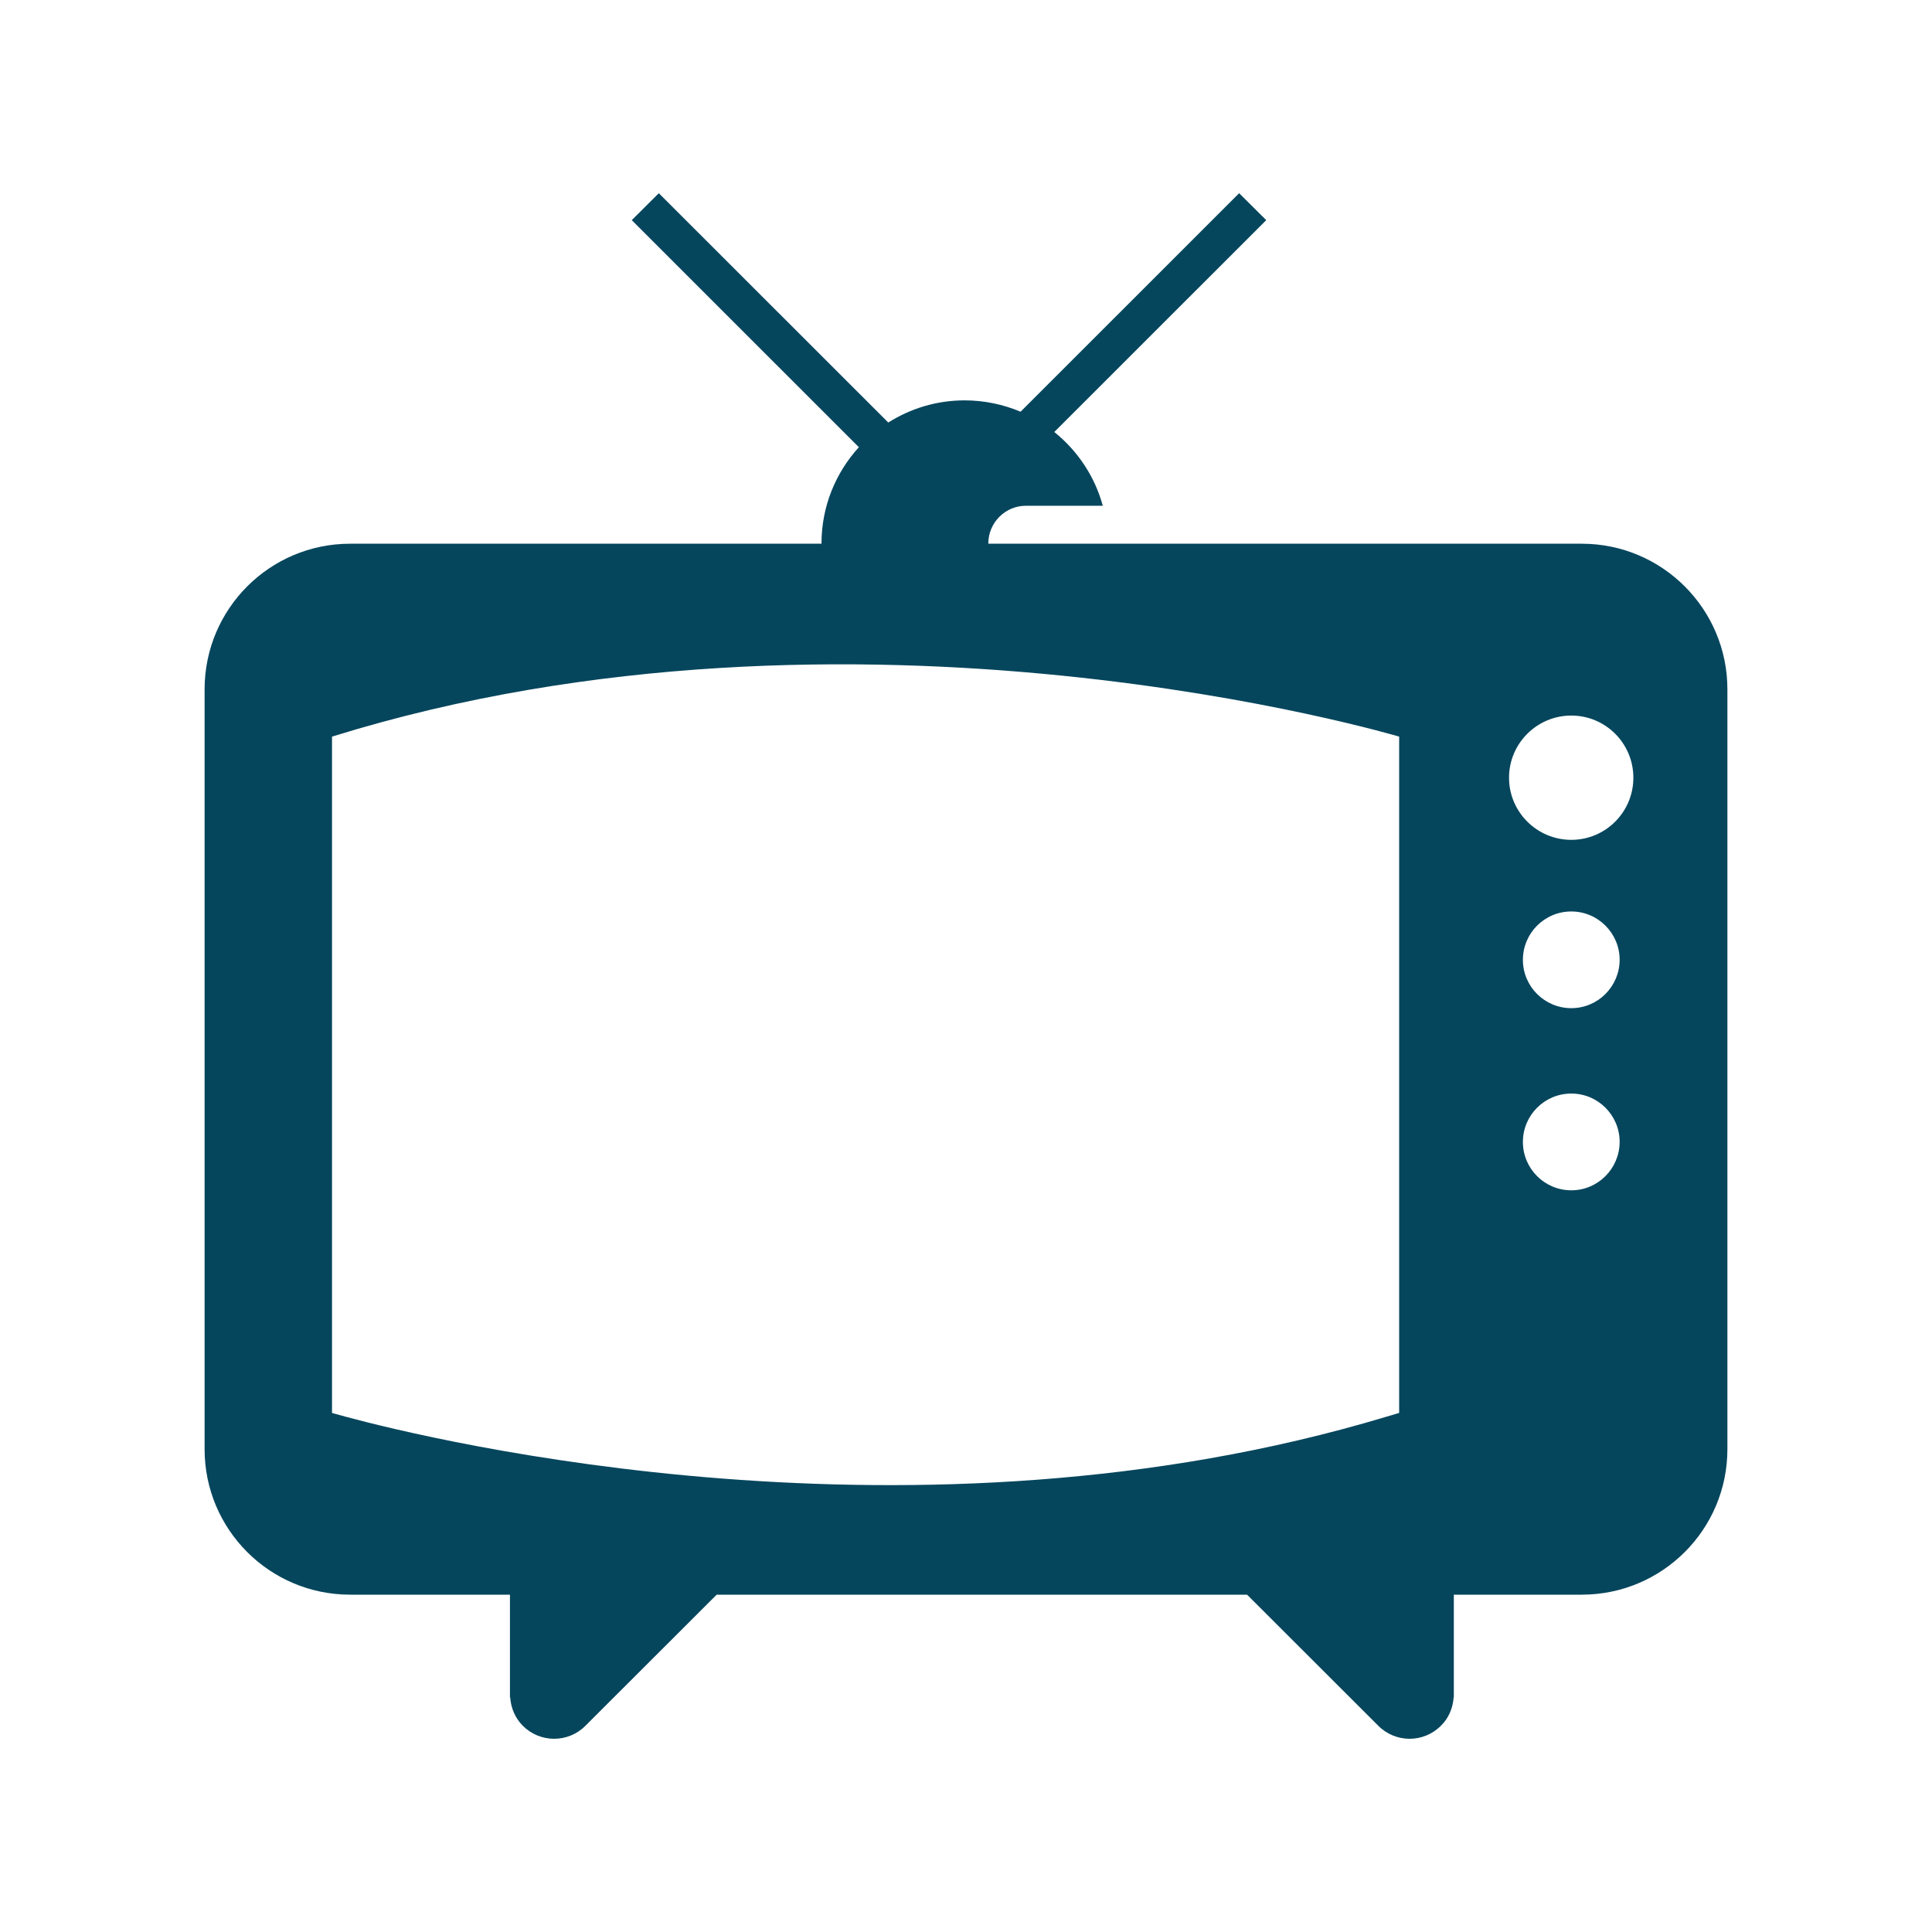 <?xml version="1.0" encoding="utf-8"?>
<!-- Generator: Adobe Illustrator 16.0.0, SVG Export Plug-In . SVG Version: 6.00 Build 0)  -->
<!DOCTYPE svg PUBLIC "-//W3C//DTD SVG 1.1//EN" "http://www.w3.org/Graphics/SVG/1.1/DTD/svg11.dtd">
<svg version="1.1" id="Layer_1" xmlns="http://www.w3.org/2000/svg" xmlns:xlink="http://www.w3.org/1999/xlink" x="0px" y="0px"
	 width="40px" height="40px" viewBox="0 0 40 40" enable-background="new 0 0 40 40" xml:space="preserve">
<g>
	<circle fill="none" cx="32.532" cy="23.642" r="1.001"/>
	<path fill="none" d="M6.874,15.252v0.521v3.805v5.347v2.766v1.562c0,0,0.099,0.029,0.284,0.079c1.8,0.485,11.811,2.928,21.544,0
		c0.089-0.026,0.179-0.052,0.266-0.079v-1.527v-2.8v-5.348v-3.804v-0.522C28.968,15.252,17.702,11.884,6.874,15.252z"/>
	<circle fill="none" cx="32.532" cy="19.873" r="1.001"/>
	<circle fill="none" cx="32.532" cy="16.102" r="1.287"/>
	<path fill="#06465D" d="M32.749,11.257H20.462c0-0.001,0-0.002,0-0.004c0-0.432,0.35-0.782,0.78-0.782h1.59
		c-0.165-0.609-0.524-1.141-1.004-1.527l4.388-4.386L25.655,4L21.13,8.524c-0.356-0.149-0.747-0.235-1.159-0.235
		c-0.58,0-1.122,0.169-1.58,0.459L13.64,4l-0.56,0.558l4.702,4.701c-0.48,0.527-0.774,1.225-0.774,1.994c0,0.002,0,0.002,0,0.004
		H7.249c-1.664,0-3.013,1.35-3.013,3.015v15.732c0,1.664,1.349,3.012,3.013,3.012h3.309v2.068c0,0,0,0,0,0.002v0.057h0.005
		c0.015,0.216,0.1,0.426,0.262,0.588c0.358,0.358,0.938,0.358,1.295,0l2.717-2.714H25.82l2.717,2.714
		c0.357,0.358,0.938,0.358,1.294,0c0.167-0.162,0.249-0.372,0.265-0.588H30.1v-0.057c0-0.002,0-0.002,0-0.002v-2.068h2.649
		c1.665,0,3.015-1.348,3.015-3.012V14.272C35.764,12.607,34.413,11.257,32.749,11.257z M28.968,15.774v3.805v5.347v2.8v1.527
		c-0.087,0.027-0.177,0.053-0.266,0.079c-9.733,2.928-19.744,0.485-21.544,0c-0.186-0.05-0.284-0.079-0.284-0.079v-1.561v-2.767
		v-5.348v-3.804v-0.522c10.828-3.368,22.094,0,22.094,0V15.774z M32.532,24.644c-0.553,0-1.002-0.448-1.002-1.002
		c0-0.553,0.449-1.001,1.002-1.001c0.552,0,1.001,0.448,1.001,1.001C33.531,24.195,33.084,24.644,32.532,24.644z M32.532,20.873
		c-0.553,0-1.002-0.449-1.002-1c0-0.554,0.449-1.002,1.002-1.002c0.552,0,1.001,0.449,1.001,1.002
		C33.531,20.424,33.084,20.873,32.532,20.873z M32.532,17.388c-0.711,0-1.289-0.577-1.289-1.286c0-0.71,0.578-1.287,1.289-1.287
		c0.71,0,1.285,0.576,1.285,1.287C33.817,16.812,33.242,17.388,32.532,17.388z"/>
</g>
</svg>
